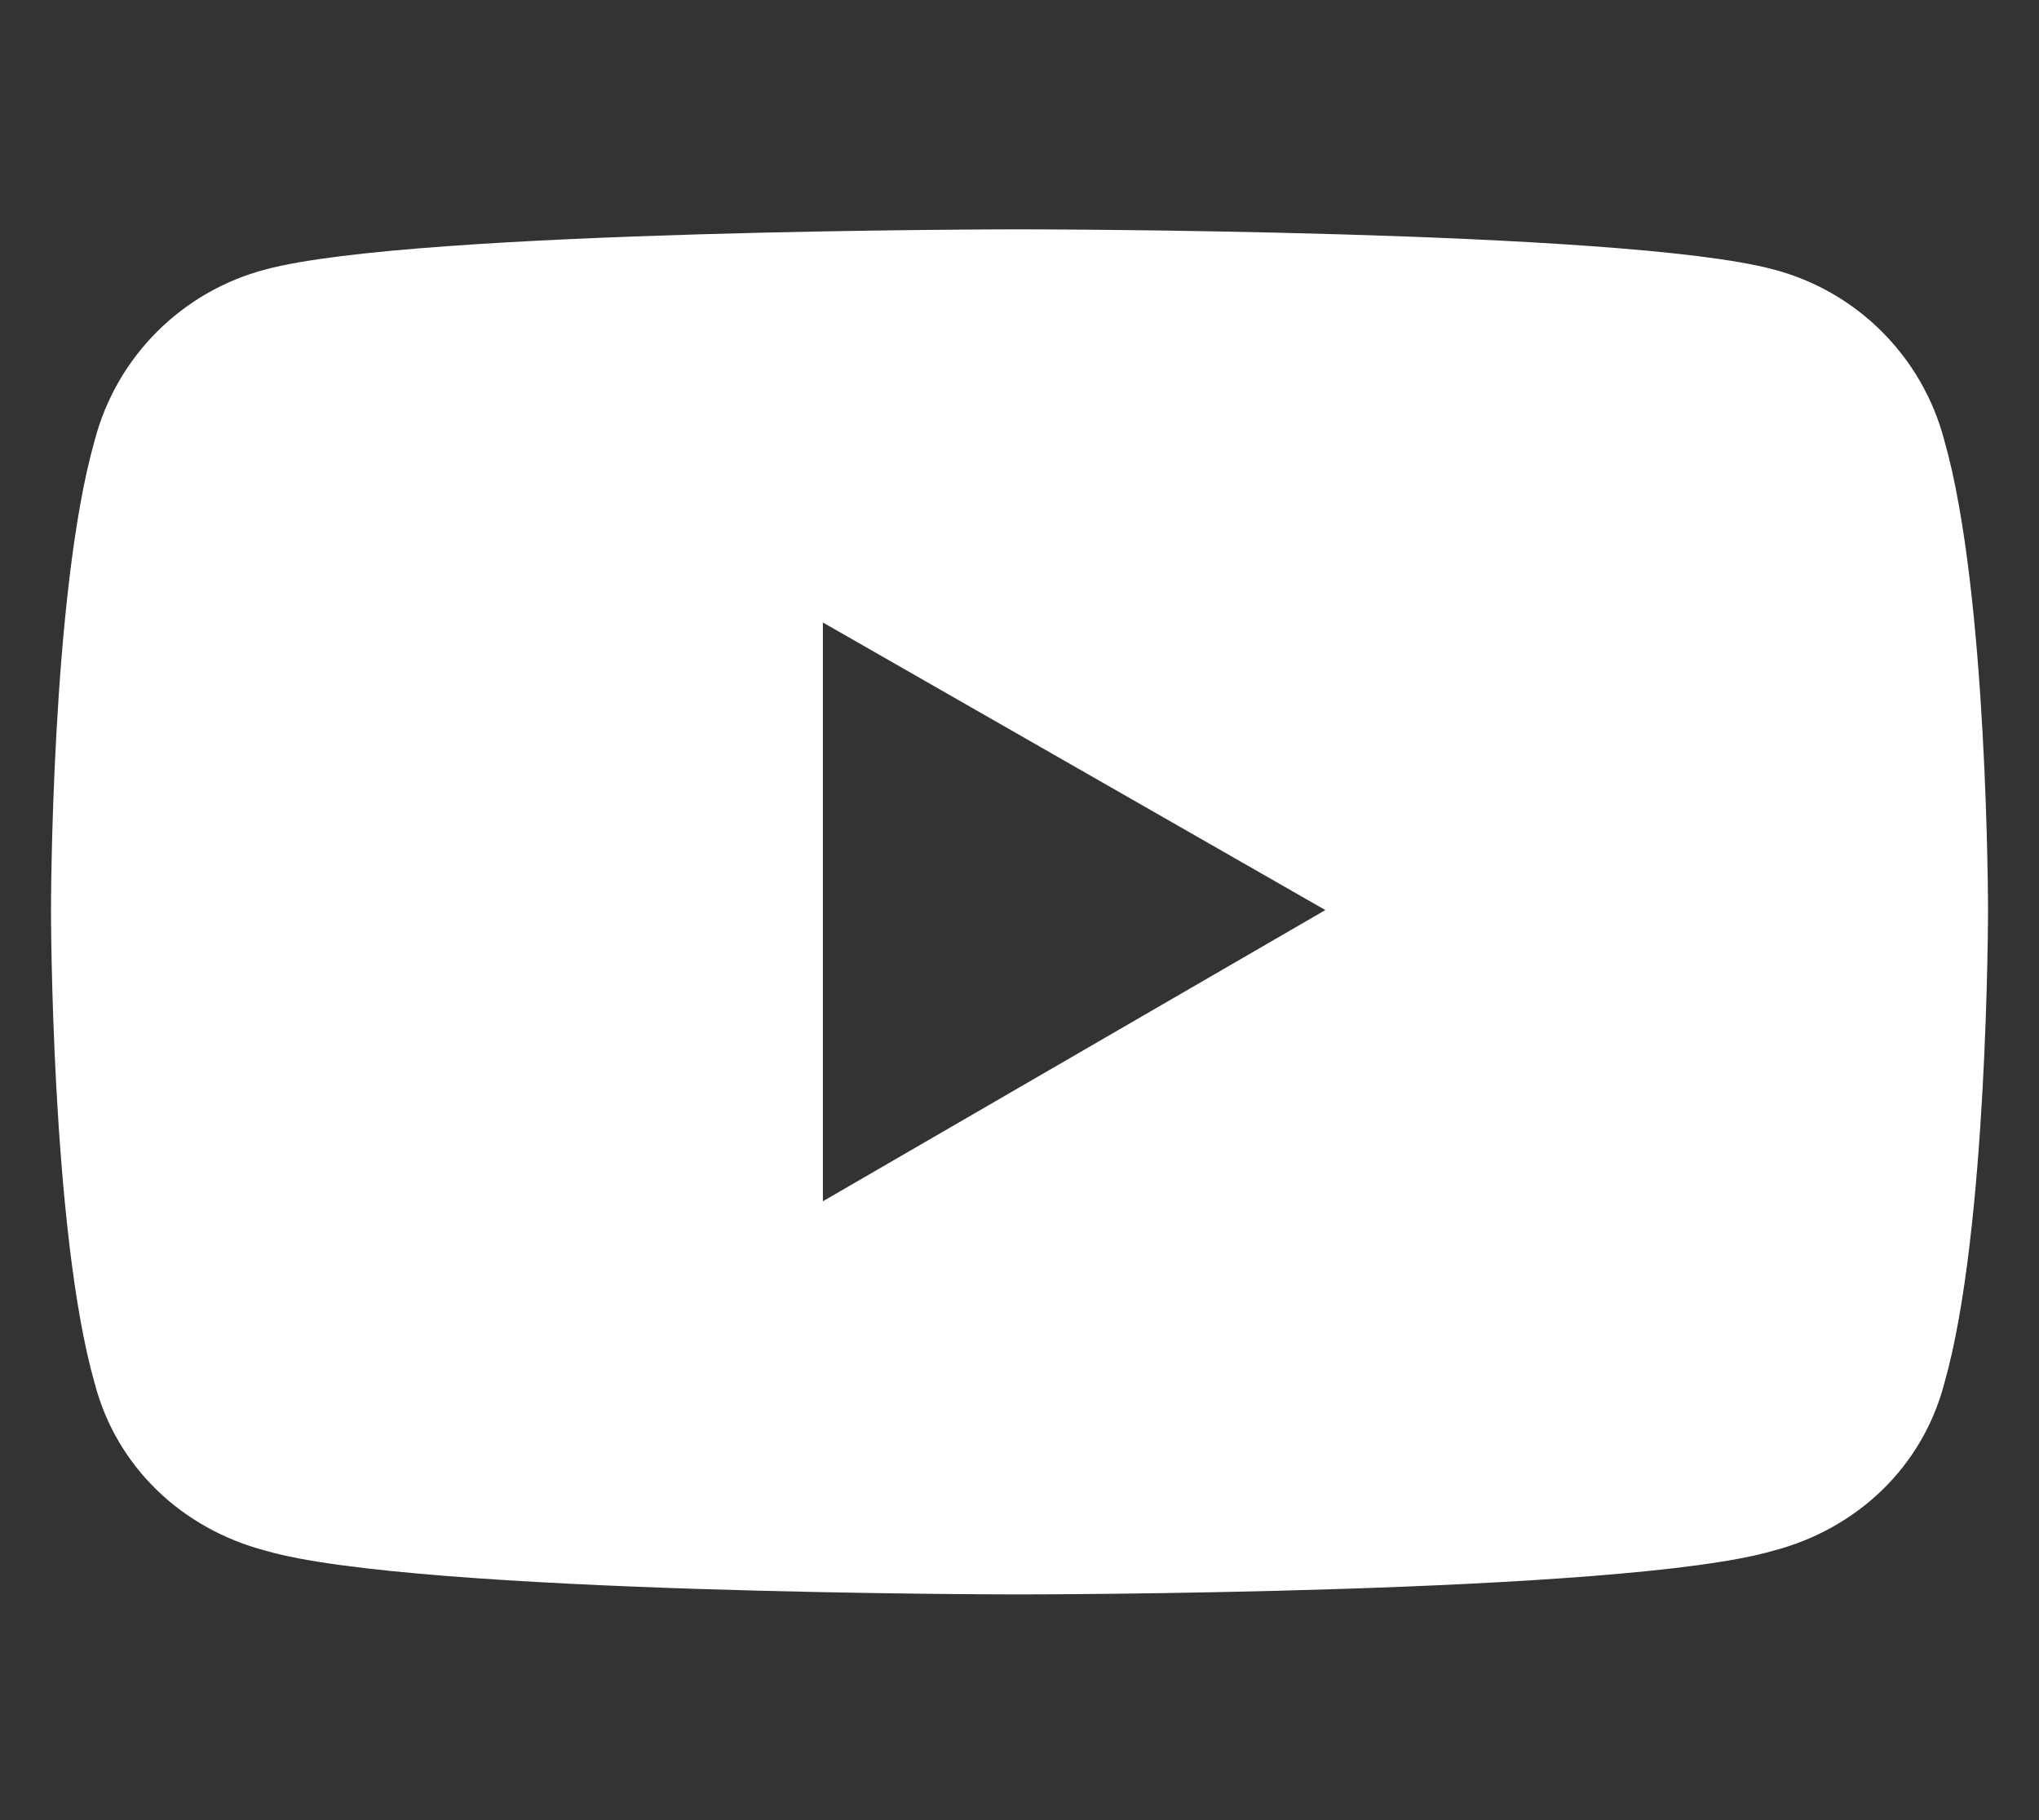 <svg version="1.2" xmlns="http://www.w3.org/2000/svg" viewBox="0 0 56 50" width="56" height="50">
	<rect x="0" y="0" width="56" height="50" fill="#333333" stroke="none"/>
	<title>youtube-brands</title>
	<style>
		.s0 { fill: #ffffff } 
	</style>
	<path class="s0" d="m53.4 12.1c-0.6-2.3-2.4-4.1-4.7-4.7-4.1-1.1-20.7-1.1-20.7-1.1 0 0-16.6 0-20.7 1.1-2.3 0.6-4.1 2.4-4.7 4.7-1.2 4.2-1.2 12.9-1.2 12.9 0 0 0 8.8 1.2 13 0.6 2.3 2.4 4 4.7 4.6 4.1 1.2 20.7 1.2 20.7 1.2 0 0 16.6 0 20.7-1.2 2.3-0.6 4.1-2.3 4.7-4.6 1.2-4.2 1.2-13 1.2-13 0 0 0-8.7-1.2-12.9zm-30.8 20.9v-15.9l13.8 7.9z"/>
</svg>